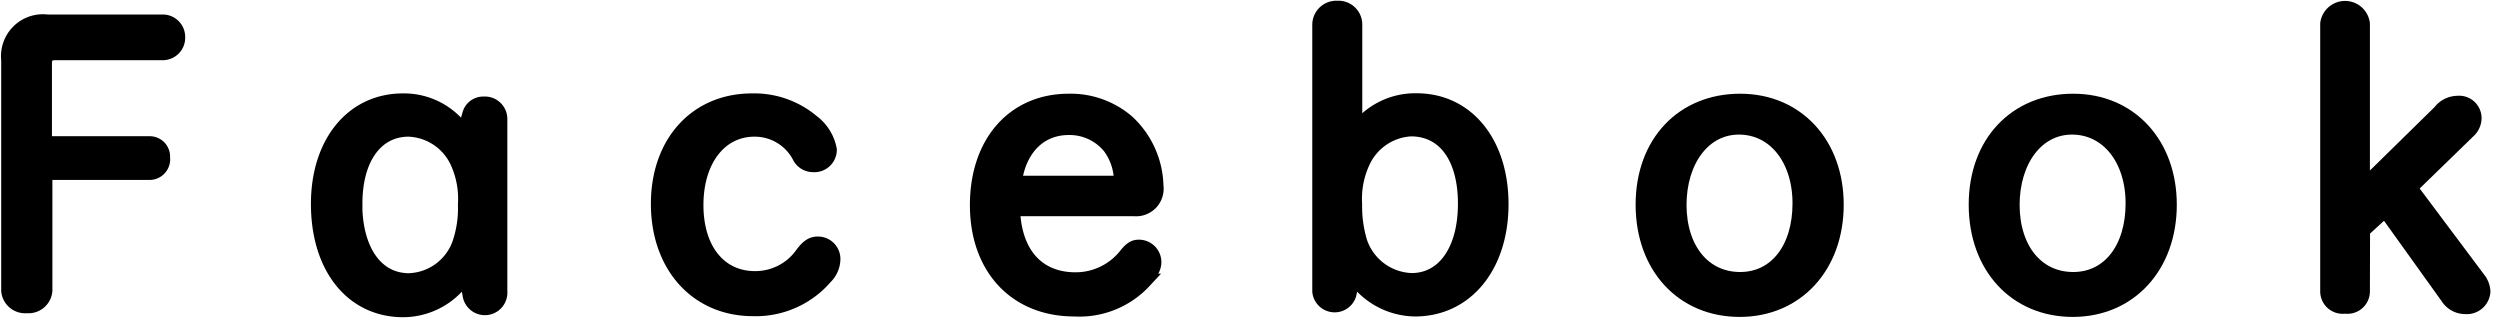 <svg xmlns="http://www.w3.org/2000/svg" viewBox="0 0 167 22"><defs><style>.cls-1{stroke:#000;stroke-miterlimit:10;}</style></defs><title>txt_facebook</title><g id="PC"><path class="cls-1" d="M3,19.42a1.1,1.1,0,0,1-1.21,1,1.1,1.1,0,0,1-1.21-1V4A2.3,2.3,0,0,1,3.16,1.47h7.77a1,1,0,0,1,.94,1,1,1,0,0,1-.94,1.05H3.7c-.51,0-.73.22-.73.73V9.6h7a.86.86,0,0,1,.89.92.88.88,0,0,1-.89,1H3Z"/><path class="cls-1" d="M31.37,7.68a.93.93,0,0,1,.94-.73,1,1,0,0,1,1.08,1V19.47a1,1,0,0,1-2,.16l-.27-1.32a4.92,4.92,0,0,1-4.18,2.38c-3.4,0-5.67-2.83-5.67-7.07,0-4.08,2.29-6.88,5.64-6.88A4.78,4.78,0,0,1,31,8.92Zm-7.67,5.91c0,3.13,1.4,5.16,3.62,5.16a3.73,3.73,0,0,0,3.37-2.43,7.33,7.33,0,0,0,.4-2.67,5.92,5.92,0,0,0-.51-2.81,3.76,3.76,0,0,0-3.27-2.21C25.11,8.62,23.71,10.57,23.71,13.59Z"/><path class="cls-1" d="M54.24,8.14A3,3,0,0,1,55.4,10a1,1,0,0,1-1.08,1,1,1,0,0,1-.92-.59,3.38,3.38,0,0,0-3-1.78c-2.32,0-3.91,2.05-3.91,5.07s1.59,4.91,3.94,4.91A3.85,3.85,0,0,0,53.59,17c.4-.54.67-.7,1.05-.7a1,1,0,0,1,1,1,1.7,1.7,0,0,1-.51,1.19,6.12,6.12,0,0,1-4.83,2.13c-3.73,0-6.32-2.86-6.32-7s2.59-6.88,6.24-6.88A6,6,0,0,1,54.24,8.14Z"/><path class="cls-1" d="M67.64,13.94c.08,3,1.65,4.75,4.21,4.75A4.31,4.31,0,0,0,75.27,17c.32-.38.51-.49.81-.49a1,1,0,0,1,1,1c0,.35-.19.7-.67,1.27a5.89,5.89,0,0,1-4.64,1.86c-3.91,0-6.48-2.75-6.48-6.94s2.46-6.94,6.1-6.94a5.79,5.79,0,0,1,3.91,1.4,6,6,0,0,1,1.92,4.27,1.34,1.34,0,0,1-1.48,1.51Zm6.8-1.7c.3,0,.46-.16.46-.4a3.9,3.9,0,0,0-.76-2.05,3.48,3.48,0,0,0-2.75-1.27c-2,0-3.37,1.46-3.64,3.72Z"/><path class="cls-1" d="M90.1,19.69a1,1,0,0,1-1.94-.22V1.63A1.11,1.11,0,0,1,89.34.55,1.09,1.09,0,0,1,90.5,1.63V8.89a4.85,4.85,0,0,1,4.13-2.16c3.35,0,5.64,2.81,5.64,6.91s-2.32,7-5.75,7a5,5,0,0,1-4.13-2.29ZM91,10.86a5.86,5.86,0,0,0-.51,2.78,8.21,8.21,0,0,0,.35,2.54,3.78,3.78,0,0,0,3.46,2.56c2.16,0,3.59-2,3.59-5.13s-1.4-5-3.64-5A3.77,3.77,0,0,0,91,10.86Z"/><path class="cls-1" d="M122.66,13.67c0,4.1-2.65,7-6.45,7s-6.45-2.86-6.45-7,2.67-6.91,6.48-6.91S122.66,9.65,122.66,13.67Zm-10.5,0c0,3,1.65,5,4.08,5s4-2.08,4-5.08-1.7-5.1-4.08-5.1S112.16,10.73,112.16,13.7Z"/><path class="cls-1" d="M144.91,13.67c0,4.1-2.65,7-6.45,7s-6.45-2.86-6.45-7,2.67-6.91,6.48-6.91S144.91,9.65,144.91,13.67Zm-10.5,0c0,3,1.65,5,4.08,5s4-2.08,4-5.08-1.7-5.1-4.08-5.1S134.41,10.73,134.41,13.7Z"/><path class="cls-1" d="M157.81,19.45a1,1,0,0,1-1.16,1,1,1,0,0,1-1.16-1V1.58a1.17,1.17,0,0,1,2.32,0v11L163,7.49a1.48,1.48,0,0,1,1.16-.59,1,1,0,0,1,1.11,1,1.18,1.18,0,0,1-.41.86l-3.89,3.78,4.59,6.13a1.43,1.43,0,0,1,.3.81,1.08,1.08,0,0,1-1.19,1,1.37,1.37,0,0,1-1.16-.65L159.33,14l-1.51,1.38Z"/></g></svg>